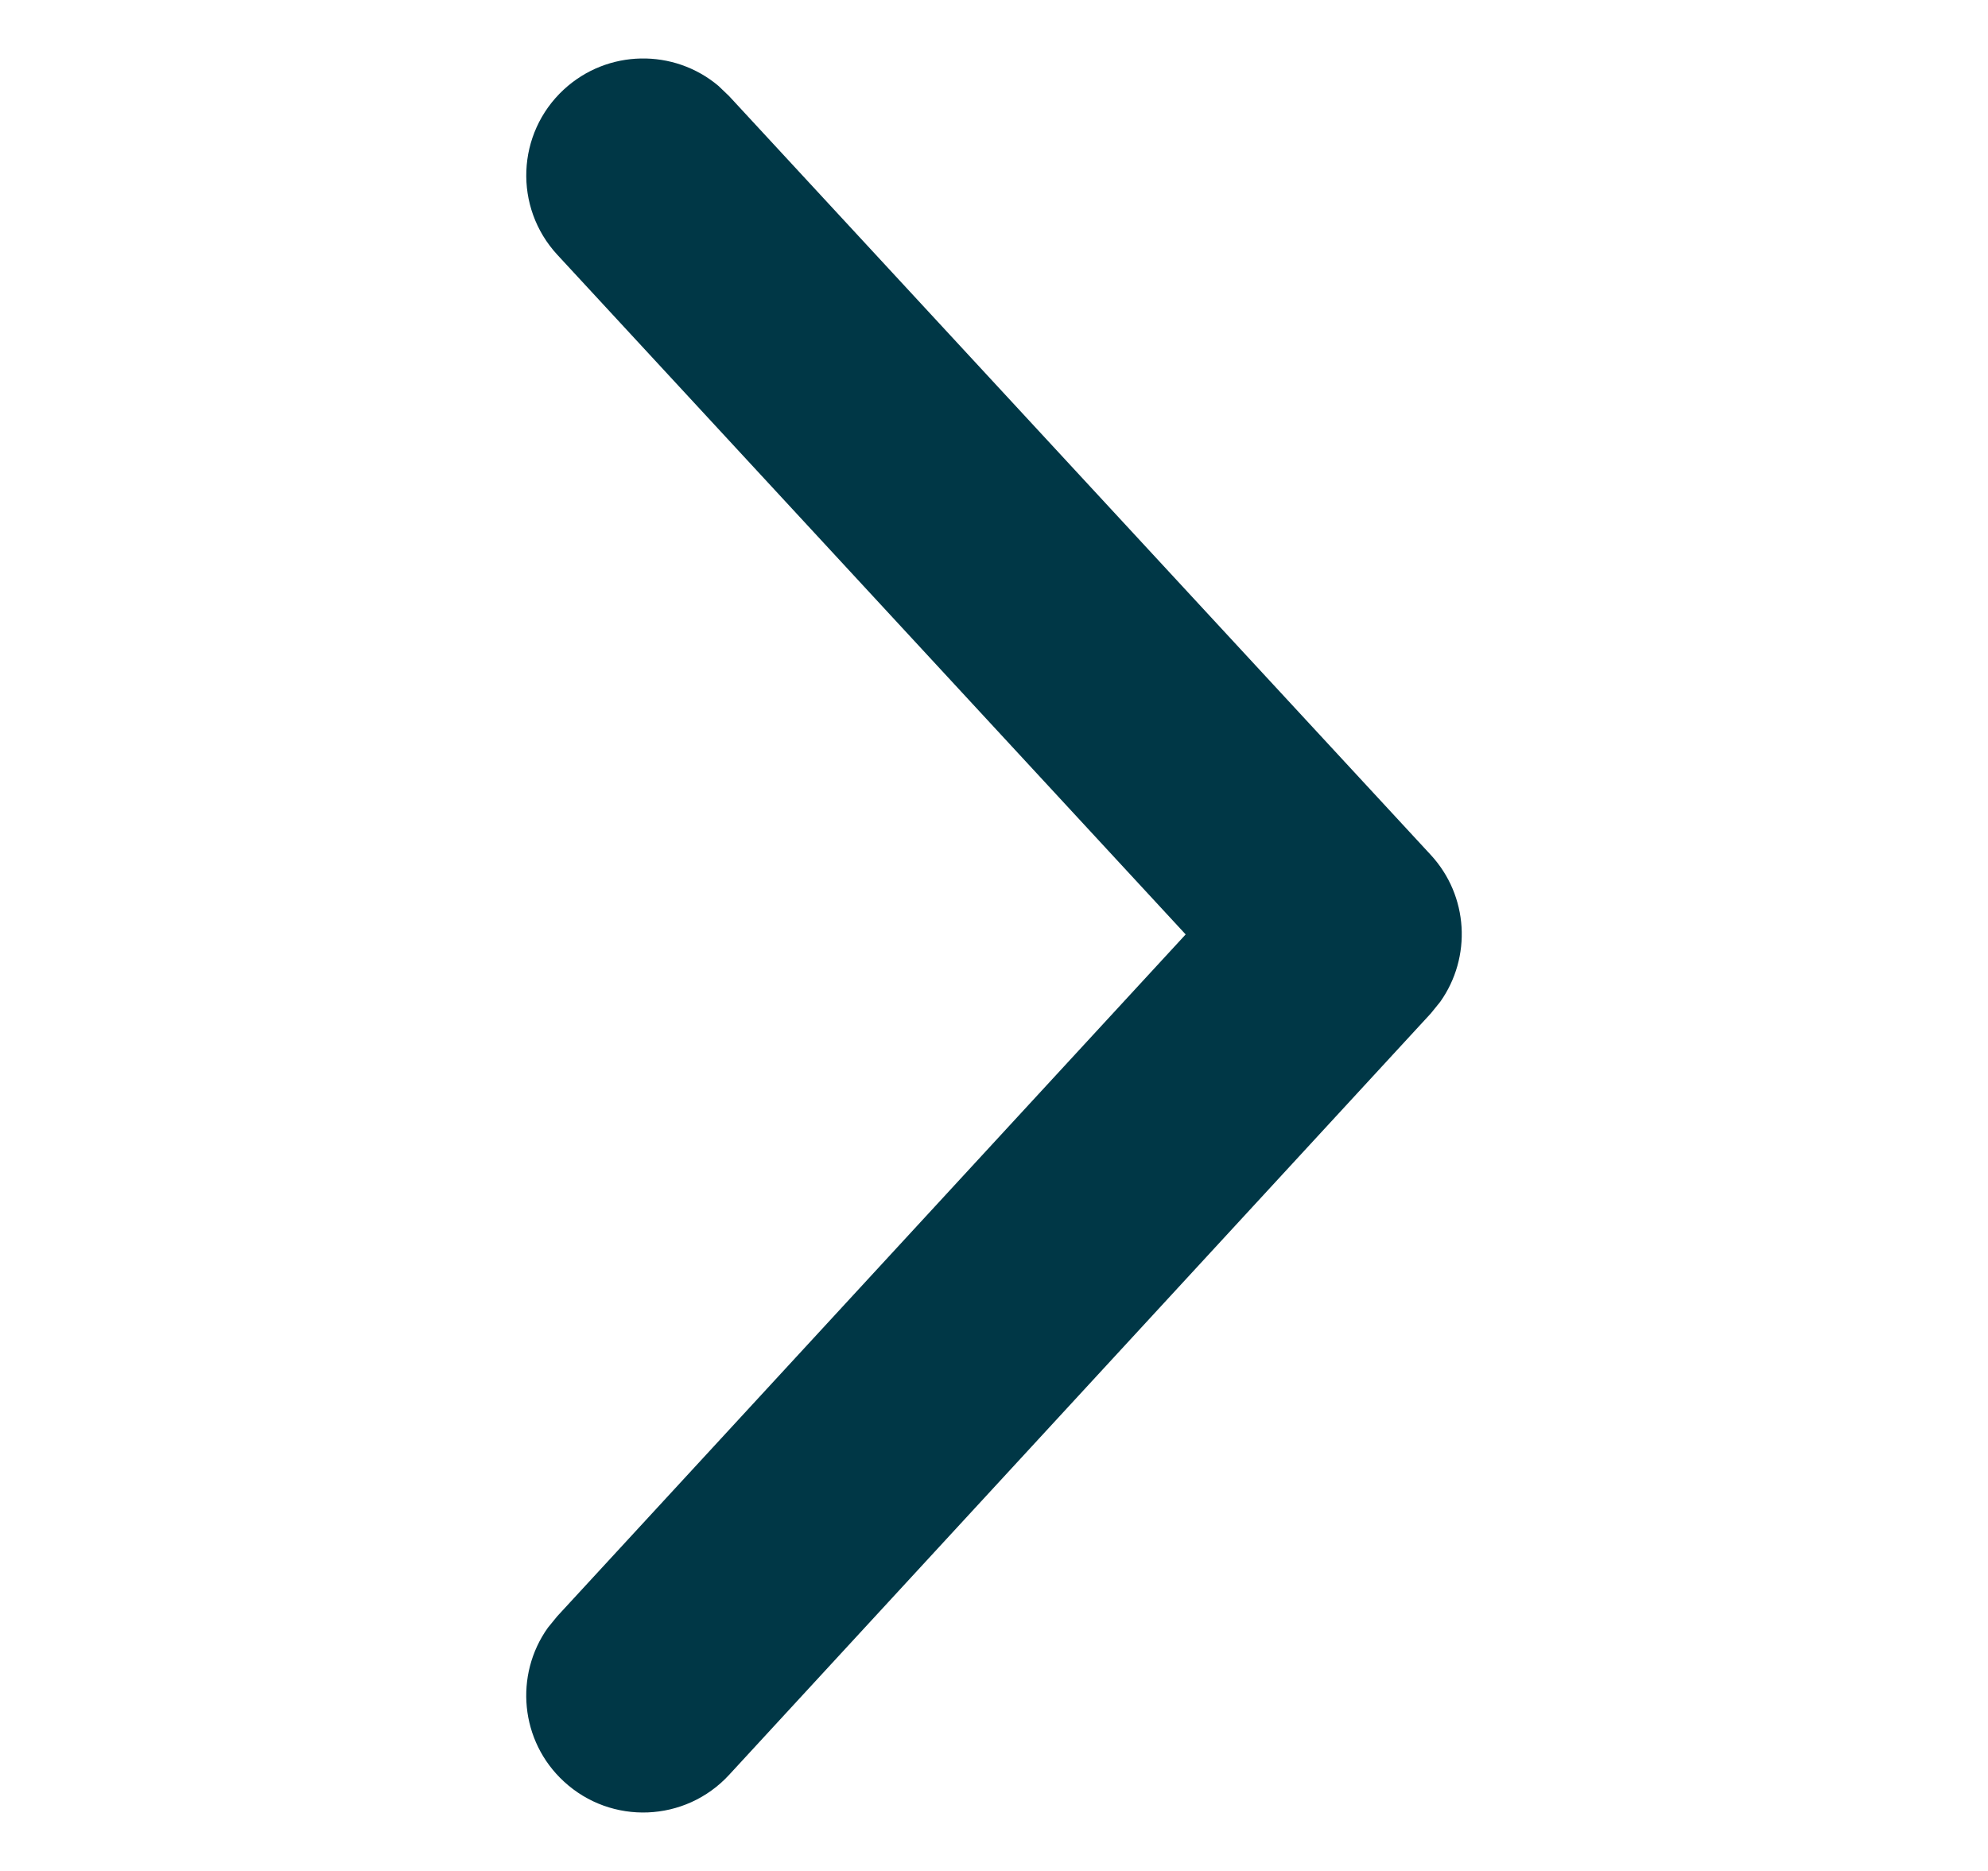 <svg width="17" height="16" viewBox="0 0 17 16" fill="none" xmlns="http://www.w3.org/2000/svg">
<path fill-rule="evenodd" clip-rule="evenodd" d="M4.766 2.179C4.391 1.773 4.416 1.141 4.821 0.766C5.195 0.42 5.763 0.414 6.143 0.734L6.234 0.821L12.234 7.31C12.559 7.661 12.586 8.186 12.316 8.567L12.235 8.667L6.235 15.178C5.861 15.584 5.228 15.61 4.822 15.235C4.447 14.89 4.397 14.324 4.685 13.92L4.765 13.822L10.139 7.991L4.766 2.179Z" fill="#003746"/>
</svg>
